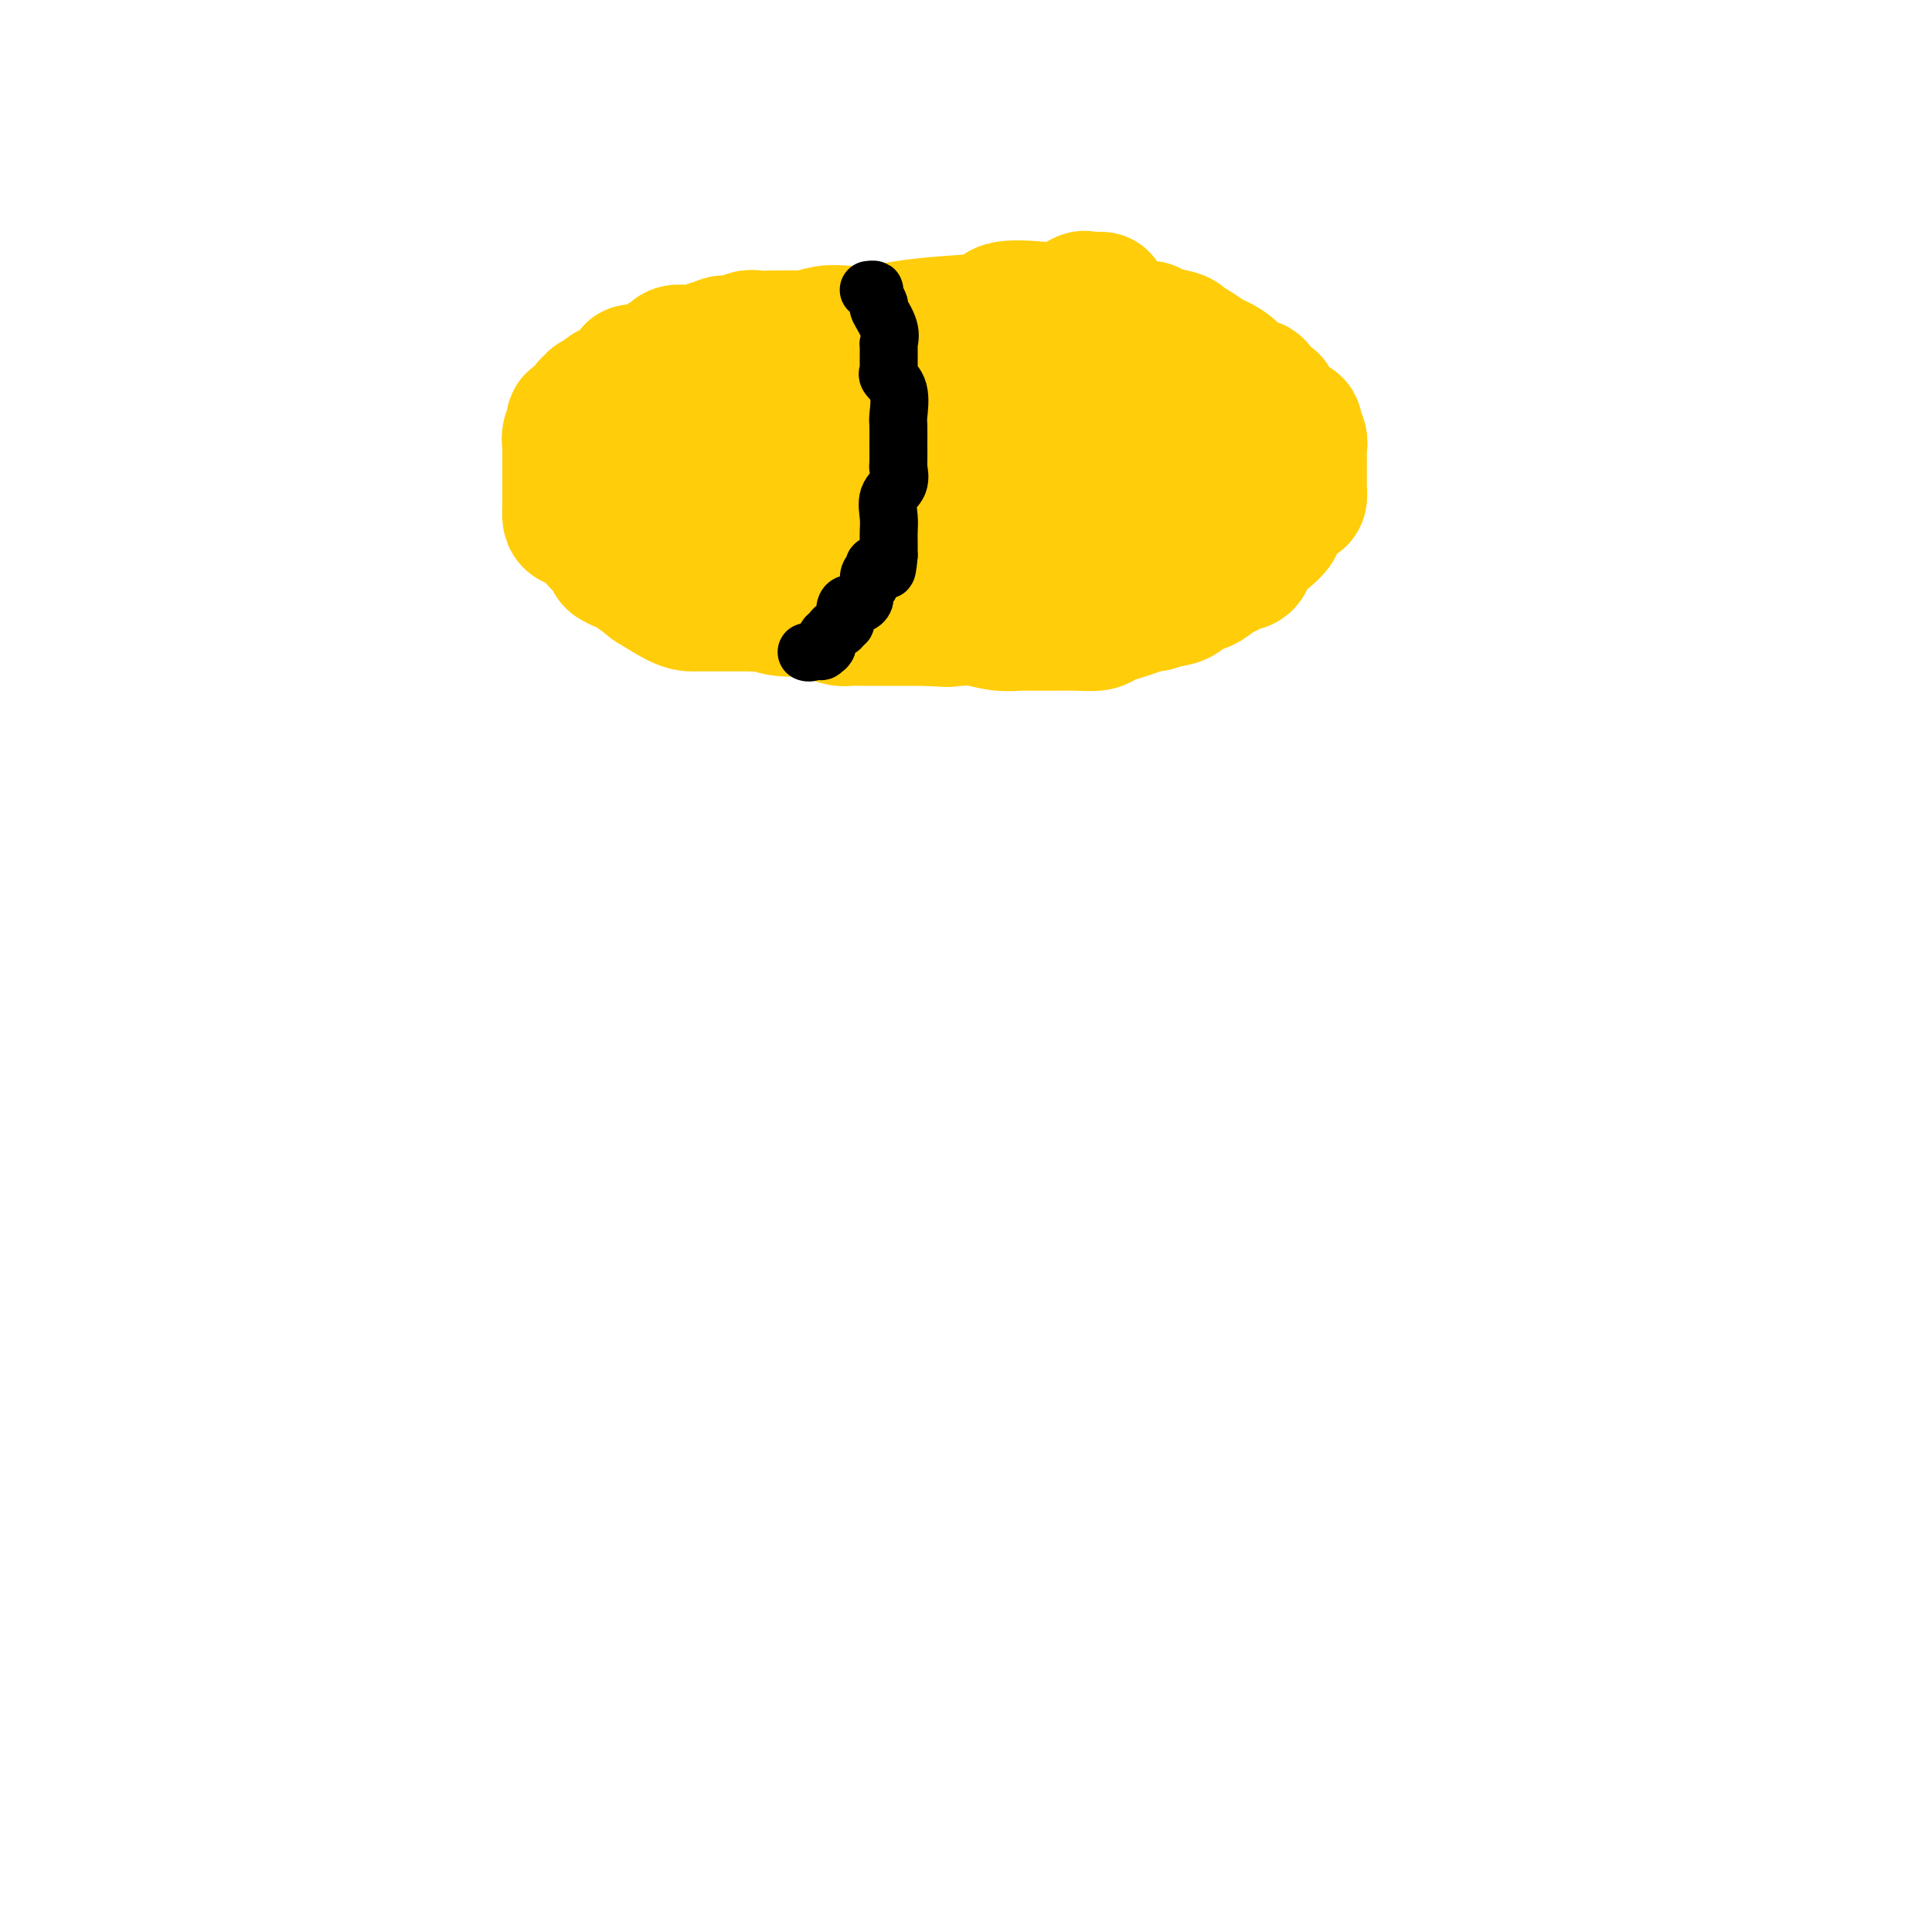 <svg viewBox='0 0 400 400' version='1.1' xmlns='http://www.w3.org/2000/svg' xmlns:xlink='http://www.w3.org/1999/xlink'><g fill='none' stroke='#FFCD0A' stroke-width='28' stroke-linecap='round' stroke-linejoin='round'><path d='M228,62c-0.201,-0.016 -0.402,-0.032 -1,0c-0.598,0.032 -1.593,0.112 -2,0c-0.407,-0.112 -0.225,-0.416 -1,0c-0.775,0.416 -2.507,1.550 -4,2c-1.493,0.450 -2.747,0.214 -5,0c-2.253,-0.214 -5.503,-0.408 -7,0c-1.497,0.408 -1.240,1.416 -3,2c-1.760,0.584 -5.537,0.744 -9,1c-3.463,0.256 -6.612,0.608 -9,1c-2.388,0.392 -4.014,0.823 -6,1c-1.986,0.177 -4.332,0.100 -6,0c-1.668,-0.100 -2.658,-0.223 -4,0c-1.342,0.223 -3.034,0.792 -4,1c-0.966,0.208 -1.205,0.055 -2,0c-0.795,-0.055 -2.147,-0.011 -3,0c-0.853,0.011 -1.209,-0.012 -2,0c-0.791,0.012 -2.019,0.060 -3,0c-0.981,-0.060 -1.716,-0.227 -2,0c-0.284,0.227 -0.115,0.849 -1,1c-0.885,0.151 -2.822,-0.170 -4,0c-1.178,0.170 -1.596,0.830 -2,1c-0.404,0.170 -0.795,-0.152 -1,0c-0.205,0.152 -0.225,0.776 -1,1c-0.775,0.224 -2.304,0.048 -3,0c-0.696,-0.048 -0.559,0.031 -1,0c-0.441,-0.031 -1.458,-0.173 -2,0c-0.542,0.173 -0.607,0.662 -1,1c-0.393,0.338 -1.112,0.525 -2,1c-0.888,0.475 -1.944,1.237 -3,2'/><path d='M134,77c-3.179,0.895 -3.128,0.134 -3,0c0.128,-0.134 0.333,0.359 0,1c-0.333,0.641 -1.202,1.430 -2,2c-0.798,0.570 -1.524,0.922 -2,1c-0.476,0.078 -0.701,-0.119 -1,0c-0.299,0.119 -0.672,0.553 -1,1c-0.328,0.447 -0.609,0.907 -1,1c-0.391,0.093 -0.890,-0.181 -1,0c-0.110,0.181 0.170,0.818 0,1c-0.170,0.182 -0.789,-0.092 -1,0c-0.211,0.092 -0.013,0.549 0,1c0.013,0.451 -0.158,0.897 0,1c0.158,0.103 0.645,-0.137 0,0c-0.645,0.137 -2.421,0.651 -3,1c-0.579,0.349 0.041,0.531 0,1c-0.041,0.469 -0.743,1.223 -1,2c-0.257,0.777 -0.069,1.578 0,2c0.069,0.422 0.018,0.465 0,1c-0.018,0.535 -0.005,1.562 0,2c0.005,0.438 0.001,0.288 0,1c-0.001,0.712 -0.000,2.285 0,3c0.000,0.715 0.000,0.572 0,1c-0.000,0.428 -0.000,1.428 0,2c0.000,0.572 0.001,0.717 0,1c-0.001,0.283 -0.005,0.705 0,1c0.005,0.295 0.019,0.464 0,1c-0.019,0.536 -0.071,1.439 0,2c0.071,0.561 0.267,0.779 1,1c0.733,0.221 2.005,0.444 3,1c0.995,0.556 1.713,1.445 2,2c0.287,0.555 0.144,0.778 0,1'/><path d='M124,112c1.026,0.913 0.590,-0.305 1,0c0.410,0.305 1.667,2.132 2,3c0.333,0.868 -0.259,0.776 0,1c0.259,0.224 1.367,0.764 2,1c0.633,0.236 0.789,0.168 2,1c1.211,0.832 3.476,2.563 4,3c0.524,0.437 -0.692,-0.419 0,0c0.692,0.419 3.291,2.112 5,3c1.709,0.888 2.526,0.970 3,1c0.474,0.030 0.605,0.008 1,0c0.395,-0.008 1.056,-0.002 2,0c0.944,0.002 2.173,-0.000 3,0c0.827,0.000 1.252,0.004 2,0c0.748,-0.004 1.819,-0.015 3,0c1.181,0.015 2.471,0.056 3,0c0.529,-0.056 0.298,-0.208 1,0c0.702,0.208 2.338,0.778 4,1c1.662,0.222 3.351,0.098 4,0c0.649,-0.098 0.260,-0.170 1,0c0.740,0.170 2.611,0.581 4,1c1.389,0.419 2.296,0.844 3,1c0.704,0.156 1.203,0.042 2,0c0.797,-0.042 1.890,-0.011 3,0c1.110,0.011 2.238,0.003 3,0c0.762,-0.003 1.160,-0.001 2,0c0.840,0.001 2.122,0.000 3,0c0.878,-0.000 1.352,-0.000 2,0c0.648,0.000 1.471,0.000 2,0c0.529,-0.000 0.765,-0.000 1,0'/><path d='M192,128c7.755,0.464 2.644,0.125 1,0c-1.644,-0.125 0.180,-0.034 1,0c0.820,0.034 0.638,0.013 1,0c0.362,-0.013 1.270,-0.018 2,0c0.730,0.018 1.283,0.057 2,0c0.717,-0.057 1.597,-0.211 3,0c1.403,0.211 3.330,0.789 5,1c1.670,0.211 3.083,0.057 4,0c0.917,-0.057 1.339,-0.015 2,0c0.661,0.015 1.560,0.005 3,0c1.440,-0.005 3.421,-0.004 4,0c0.579,0.004 -0.242,0.012 0,0c0.242,-0.012 1.548,-0.045 3,0c1.452,0.045 3.051,0.166 4,0c0.949,-0.166 1.249,-0.619 2,-1c0.751,-0.381 1.954,-0.690 3,-1c1.046,-0.310 1.935,-0.622 3,-1c1.065,-0.378 2.304,-0.822 3,-1c0.696,-0.178 0.848,-0.089 1,0'/><path d='M239,125c2.668,-0.819 3.337,-0.867 4,-1c0.663,-0.133 1.318,-0.350 2,-1c0.682,-0.650 1.389,-1.733 2,-2c0.611,-0.267 1.124,0.281 2,0c0.876,-0.281 2.114,-1.392 3,-2c0.886,-0.608 1.420,-0.712 2,-1c0.580,-0.288 1.204,-0.758 2,-1c0.796,-0.242 1.762,-0.254 2,-1c0.238,-0.746 -0.253,-2.226 0,-3c0.253,-0.774 1.251,-0.844 2,-1c0.749,-0.156 1.251,-0.400 2,-1c0.749,-0.600 1.746,-1.556 2,-2c0.254,-0.444 -0.233,-0.374 0,-1c0.233,-0.626 1.187,-1.946 2,-3c0.813,-1.054 1.486,-1.842 2,-2c0.514,-0.158 0.870,0.313 1,0c0.130,-0.313 0.035,-1.411 0,-2c-0.035,-0.589 -0.009,-0.669 0,-1c0.009,-0.331 0.003,-0.914 0,-1c-0.003,-0.086 -0.001,0.325 0,0c0.001,-0.325 0.001,-1.385 0,-2c-0.001,-0.615 -0.005,-0.784 0,-1c0.005,-0.216 0.017,-0.477 0,-1c-0.017,-0.523 -0.064,-1.306 0,-2c0.064,-0.694 0.239,-1.299 0,-2c-0.239,-0.701 -0.891,-1.498 -1,-2c-0.109,-0.502 0.324,-0.709 0,-1c-0.324,-0.291 -1.407,-0.666 -2,-1c-0.593,-0.334 -0.698,-0.628 -1,-1c-0.302,-0.372 -0.801,-0.820 -1,-1c-0.199,-0.180 -0.100,-0.090 0,0'/><path d='M264,85c-0.889,-1.665 -0.611,-1.829 -1,-2c-0.389,-0.171 -1.445,-0.350 -2,-1c-0.555,-0.650 -0.609,-1.770 -1,-2c-0.391,-0.230 -1.119,0.429 -2,0c-0.881,-0.429 -1.914,-1.946 -3,-3c-1.086,-1.054 -2.225,-1.644 -3,-2c-0.775,-0.356 -1.188,-0.476 -2,-1c-0.812,-0.524 -2.025,-1.451 -3,-2c-0.975,-0.549 -1.712,-0.721 -2,-1c-0.288,-0.279 -0.128,-0.666 -1,-1c-0.872,-0.334 -2.777,-0.615 -4,-1c-1.223,-0.385 -1.763,-0.874 -2,-1c-0.237,-0.126 -0.169,0.110 -1,0c-0.831,-0.110 -2.560,-0.565 -4,-1c-1.440,-0.435 -2.592,-0.849 -3,-1c-0.408,-0.151 -0.073,-0.037 -1,0c-0.927,0.037 -3.115,-0.001 -5,0c-1.885,0.001 -3.467,0.042 -4,0c-0.533,-0.042 -0.018,-0.166 -1,0c-0.982,0.166 -3.463,0.622 -5,1c-1.537,0.378 -2.130,0.679 -3,1c-0.870,0.321 -2.017,0.663 -3,1c-0.983,0.337 -1.804,0.668 -3,1c-1.196,0.332 -2.769,0.666 -4,1c-1.231,0.334 -2.120,0.667 -3,1c-0.880,0.333 -1.753,0.667 -3,1c-1.247,0.333 -2.870,0.664 -4,1c-1.130,0.336 -1.767,0.678 -2,1c-0.233,0.322 -0.063,0.625 -1,1c-0.937,0.375 -2.982,0.821 -4,1c-1.018,0.179 -1.009,0.089 -1,0'/><path d='M183,77c-4.885,1.539 -1.597,0.387 -1,0c0.597,-0.387 -1.499,-0.009 -2,0c-0.501,0.009 0.591,-0.352 0,0c-0.591,0.352 -2.865,1.418 -4,2c-1.135,0.582 -1.130,0.682 -2,1c-0.870,0.318 -2.614,0.854 -3,1c-0.386,0.146 0.585,-0.098 0,0c-0.585,0.098 -2.728,0.537 -4,1c-1.272,0.463 -1.675,0.950 -2,1c-0.325,0.050 -0.574,-0.339 -1,0c-0.426,0.339 -1.031,1.404 -2,2c-0.969,0.596 -2.304,0.723 -3,1c-0.696,0.277 -0.754,0.704 -1,1c-0.246,0.296 -0.682,0.460 -1,1c-0.318,0.540 -0.519,1.455 -1,2c-0.481,0.545 -1.243,0.721 -2,1c-0.757,0.279 -1.509,0.662 -2,1c-0.491,0.338 -0.719,0.630 -1,1c-0.281,0.370 -0.614,0.817 -1,1c-0.386,0.183 -0.825,0.102 -1,0c-0.175,-0.102 -0.084,-0.223 0,0c0.084,0.223 0.162,0.791 0,1c-0.162,0.209 -0.566,0.059 -1,0c-0.434,-0.059 -0.900,-0.026 -1,0c-0.100,0.026 0.165,0.045 0,0c-0.165,-0.045 -0.762,-0.156 -1,0c-0.238,0.156 -0.119,0.578 0,1'/><path d='M146,96c-2.815,2.113 -0.852,0.895 0,1c0.852,0.105 0.593,1.534 1,2c0.407,0.466 1.482,-0.031 2,0c0.518,0.031 0.481,0.588 2,1c1.519,0.412 4.596,0.677 6,1c1.404,0.323 1.136,0.703 2,1c0.864,0.297 2.862,0.511 5,1c2.138,0.489 4.418,1.255 6,2c1.582,0.745 2.467,1.471 4,2c1.533,0.529 3.715,0.863 6,1c2.285,0.137 4.672,0.079 6,0c1.328,-0.079 1.597,-0.179 3,0c1.403,0.179 3.940,0.636 6,0c2.060,-0.636 3.642,-2.367 5,-3c1.358,-0.633 2.493,-0.170 4,0c1.507,0.170 3.385,0.045 5,0c1.615,-0.045 2.965,-0.012 4,0c1.035,0.012 1.753,0.003 2,0c0.247,-0.003 0.023,-0.001 1,0c0.977,0.001 3.154,0.000 4,0c0.846,-0.000 0.361,-0.000 1,0c0.639,0.000 2.401,0.001 4,0c1.599,-0.001 3.034,-0.003 4,0c0.966,0.003 1.463,0.011 2,0c0.537,-0.011 1.114,-0.041 2,0c0.886,0.041 2.080,0.155 3,0c0.920,-0.155 1.566,-0.578 2,-1c0.434,-0.422 0.655,-0.845 1,-1c0.345,-0.155 0.813,-0.044 1,0c0.187,0.044 0.094,0.022 0,0'/><path d='M240,103c9.270,-0.876 2.445,-0.566 0,-1c-2.445,-0.434 -0.509,-1.611 0,-2c0.509,-0.389 -0.409,0.011 -1,-1c-0.591,-1.011 -0.856,-3.434 -2,-5c-1.144,-1.566 -3.166,-2.276 -4,-3c-0.834,-0.724 -0.481,-1.462 -2,-2c-1.519,-0.538 -4.912,-0.876 -7,-1c-2.088,-0.124 -2.871,-0.033 -4,0c-1.129,0.033 -2.605,0.009 -4,0c-1.395,-0.009 -2.711,-0.002 -4,0c-1.289,0.002 -2.553,0.001 -4,0c-1.447,-0.001 -3.077,-0.000 -4,0c-0.923,0.000 -1.139,-0.000 -2,0c-0.861,0.000 -2.367,0.000 -3,0c-0.633,-0.000 -0.394,-0.001 -1,0c-0.606,0.001 -2.057,0.003 -3,0c-0.943,-0.003 -1.377,-0.012 -2,0c-0.623,0.012 -1.435,0.045 -2,0c-0.565,-0.045 -0.881,-0.167 -1,0c-0.119,0.167 -0.040,0.622 0,1c0.040,0.378 0.039,0.678 0,1c-0.039,0.322 -0.118,0.665 0,1c0.118,0.335 0.431,0.664 1,1c0.569,0.336 1.393,0.681 2,1c0.607,0.319 0.998,0.611 2,1c1.002,0.389 2.616,0.874 5,1c2.384,0.126 5.538,-0.107 7,0c1.462,0.107 1.231,0.553 1,1'/><path d='M208,96c3.075,0.464 3.263,0.125 5,0c1.737,-0.125 5.025,-0.037 7,0c1.975,0.037 2.639,0.024 4,0c1.361,-0.024 3.419,-0.059 5,0c1.581,0.059 2.685,0.212 4,0c1.315,-0.212 2.843,-0.789 4,-1c1.157,-0.211 1.945,-0.057 3,0c1.055,0.057 2.377,0.015 3,0c0.623,-0.015 0.548,-0.004 1,0c0.452,0.004 1.431,0.001 2,0c0.569,-0.001 0.729,0.000 1,0c0.271,-0.000 0.654,-0.002 1,0c0.346,0.002 0.656,0.006 1,0c0.344,-0.006 0.724,-0.022 1,0c0.276,0.022 0.450,0.083 1,0c0.550,-0.083 1.477,-0.311 2,0c0.523,0.311 0.641,1.161 2,2c1.359,0.839 3.960,1.668 5,2c1.040,0.332 0.520,0.166 0,0'/></g>
<g fill='none' stroke='#000000' stroke-width='12' stroke-linecap='round' stroke-linejoin='round'><path d='M180,60c-0.123,0.014 -0.245,0.029 0,0c0.245,-0.029 0.858,-0.101 1,0c0.142,0.101 -0.186,0.374 0,1c0.186,0.626 0.887,1.604 1,2c0.113,0.396 -0.362,0.211 0,1c0.362,0.789 1.562,2.550 2,4c0.438,1.450 0.115,2.587 0,3c-0.115,0.413 -0.023,0.103 0,1c0.023,0.897 -0.022,3.000 0,4c0.022,1.000 0.111,0.896 0,1c-0.111,0.104 -0.422,0.417 0,1c0.422,0.583 1.577,1.435 2,3c0.423,1.565 0.113,3.842 0,5c-0.113,1.158 -0.028,1.195 0,2c0.028,0.805 0.000,2.378 0,4c-0.000,1.622 0.028,3.295 0,4c-0.028,0.705 -0.113,0.443 0,1c0.113,0.557 0.422,1.933 0,3c-0.422,1.067 -1.577,1.826 -2,3c-0.423,1.174 -0.113,2.764 0,4c0.113,1.236 0.030,2.120 0,3c-0.030,0.880 -0.008,1.758 0,2c0.008,0.242 0.002,-0.152 0,0c-0.002,0.152 -0.001,0.849 0,1c0.001,0.151 0.000,-0.242 0,0c-0.000,0.242 -0.000,1.121 0,2'/><path d='M184,115c-0.471,5.427 -0.647,1.993 -1,1c-0.353,-0.993 -0.883,0.453 -1,1c-0.117,0.547 0.179,0.193 0,0c-0.179,-0.193 -0.831,-0.225 -1,0c-0.169,0.225 0.147,0.708 0,1c-0.147,0.292 -0.757,0.392 -1,1c-0.243,0.608 -0.120,1.722 0,2c0.120,0.278 0.236,-0.280 0,0c-0.236,0.280 -0.823,1.397 -1,2c-0.177,0.603 0.058,0.691 0,1c-0.058,0.309 -0.408,0.838 -1,1c-0.592,0.162 -1.425,-0.044 -2,0c-0.575,0.044 -0.890,0.336 -1,1c-0.110,0.664 -0.015,1.698 0,2c0.015,0.302 -0.052,-0.130 0,0c0.052,0.130 0.221,0.822 0,1c-0.221,0.178 -0.834,-0.160 -1,0c-0.166,0.160 0.113,0.816 0,1c-0.113,0.184 -0.618,-0.105 -1,0c-0.382,0.105 -0.641,0.605 -1,1c-0.359,0.395 -0.817,0.684 -1,1c-0.183,0.316 -0.092,0.658 0,1'/><path d='M171,133c-2.009,3.012 -0.531,1.543 0,1c0.531,-0.543 0.114,-0.160 0,0c-0.114,0.160 0.074,0.095 0,0c-0.074,-0.095 -0.412,-0.221 -1,0c-0.588,0.221 -1.428,0.790 -2,1c-0.572,0.210 -0.878,0.060 -1,0c-0.122,-0.060 -0.061,-0.030 0,0'/></g>
</svg>